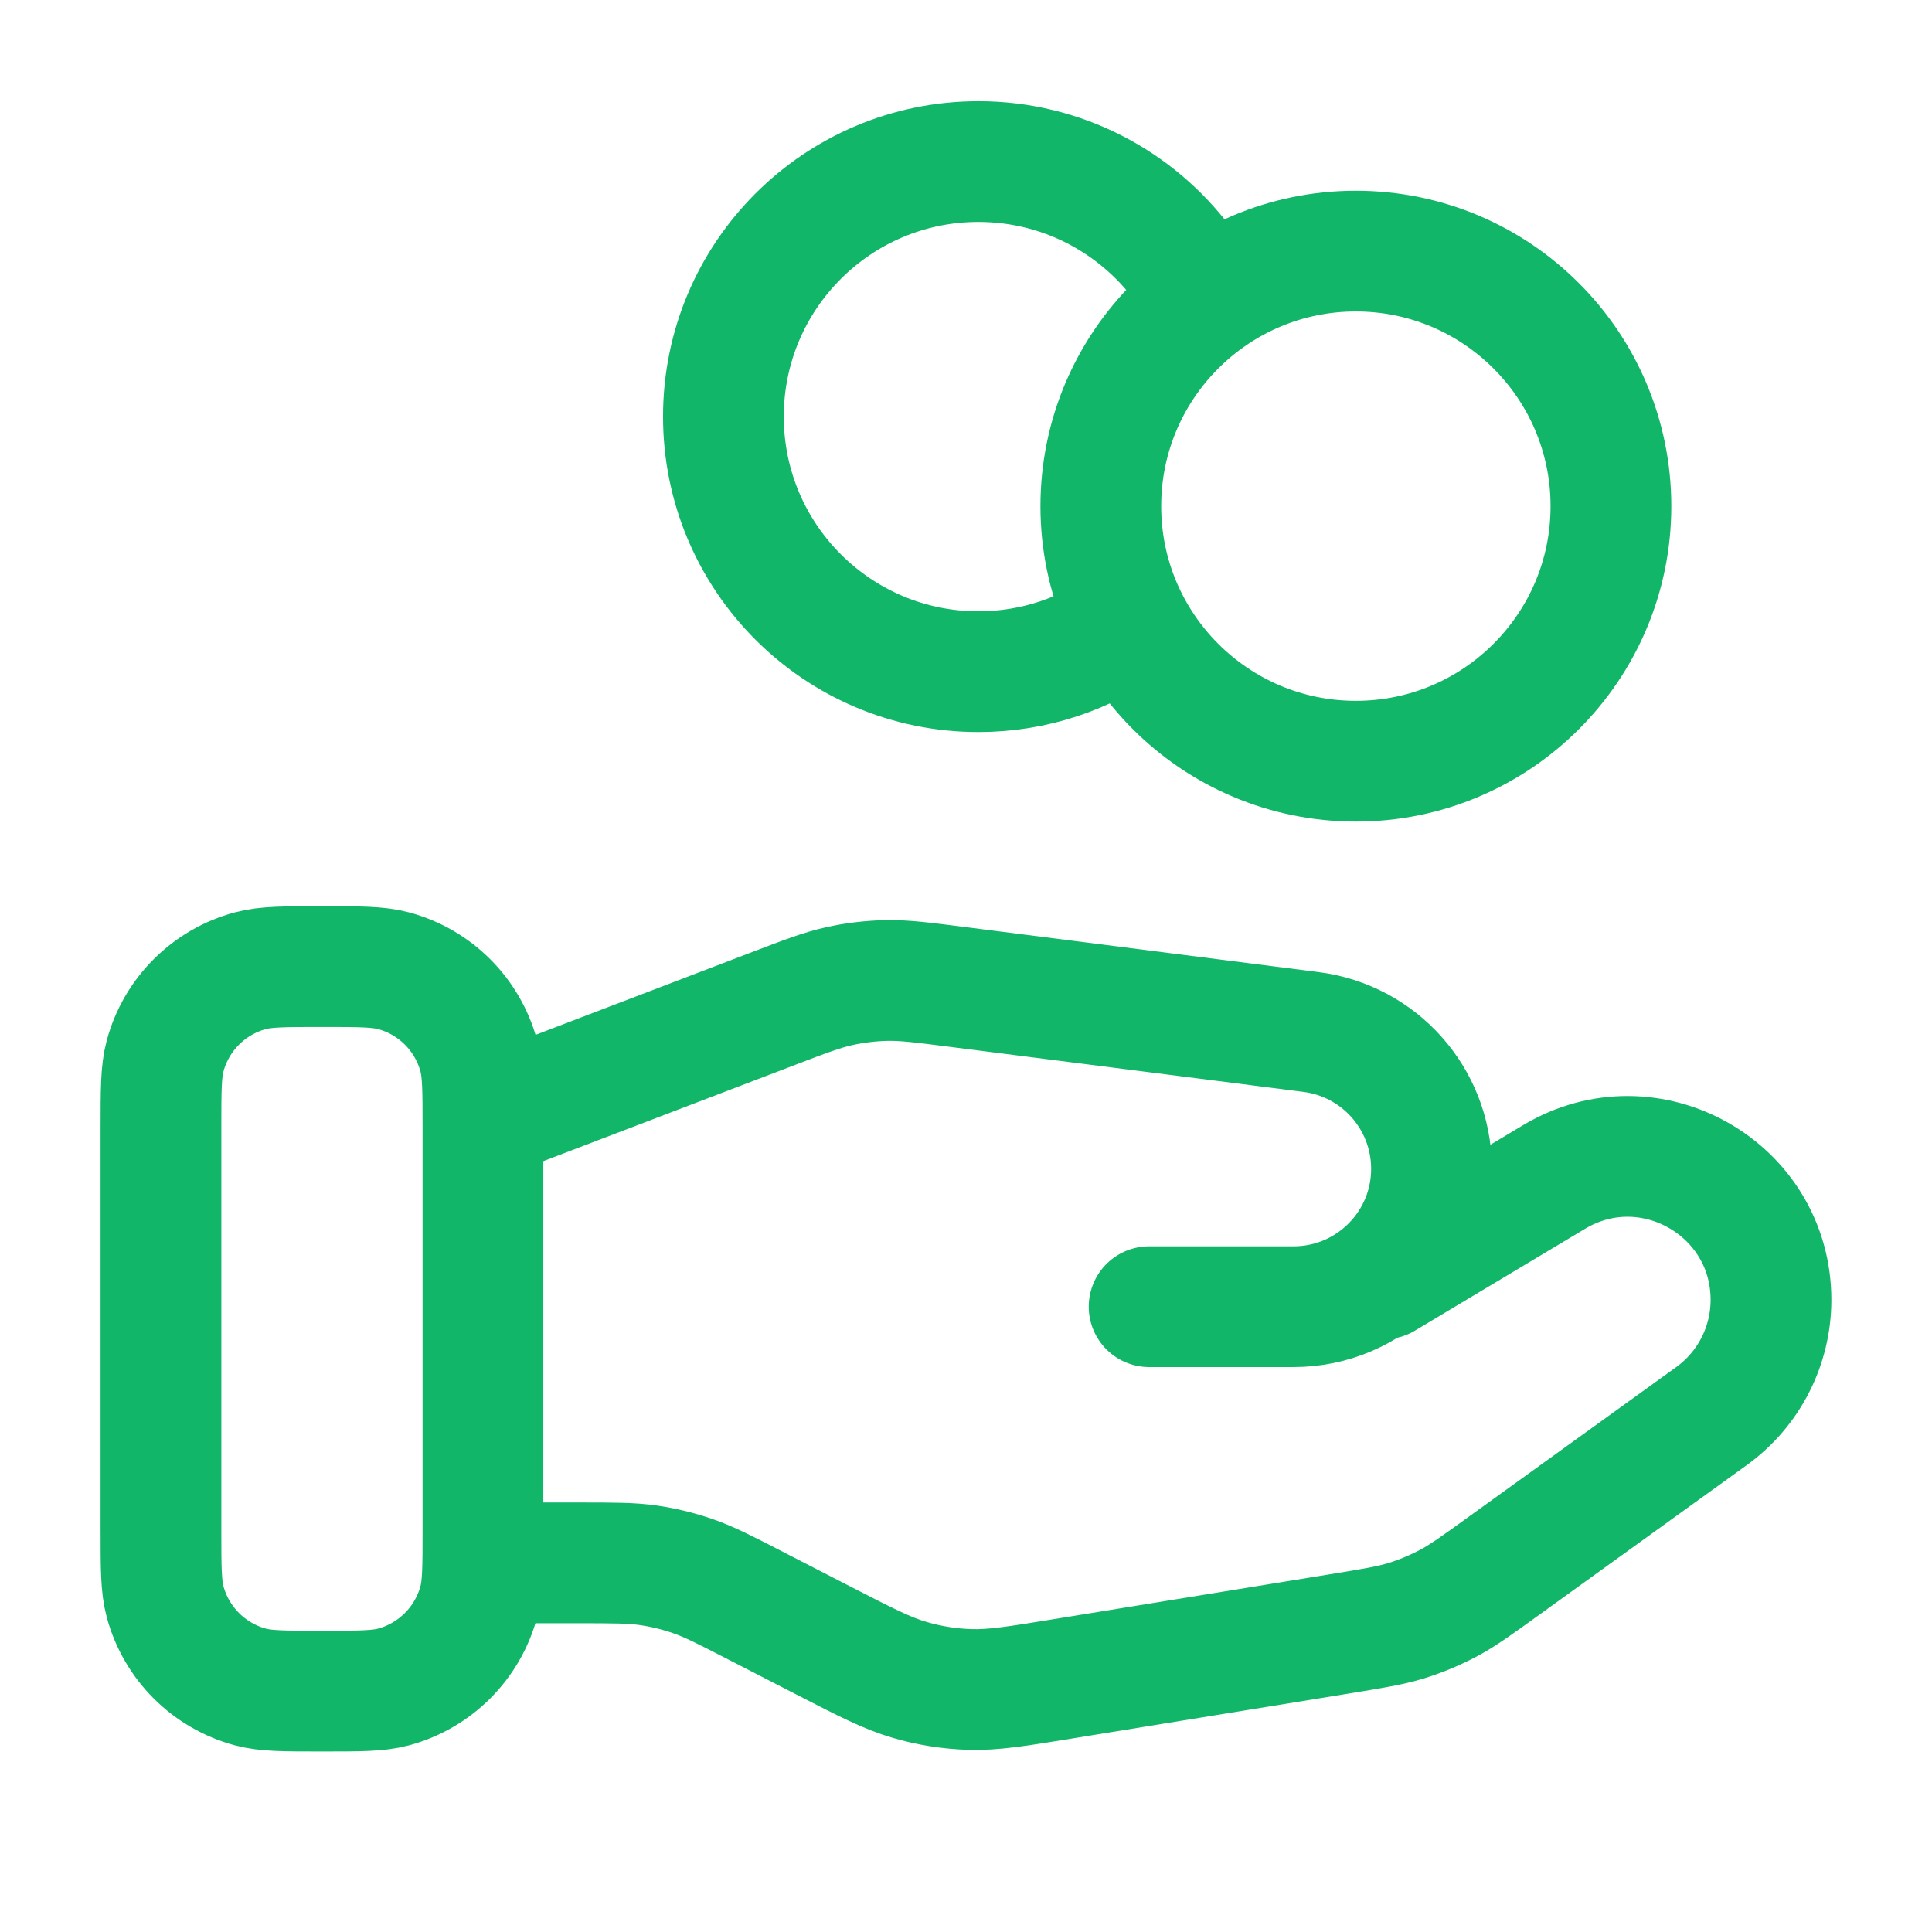 <svg width="32" height="32" viewBox="0 0 32 32" fill="none" xmlns="http://www.w3.org/2000/svg">
<path d="M7.999 18.544L12.773 16.719C13.332 16.505 13.612 16.398 13.901 16.334C14.157 16.277 14.419 16.246 14.681 16.24C14.977 16.234 15.274 16.272 15.868 16.348L21.715 17.093C22.845 17.237 23.696 18.192 23.71 19.331C23.726 20.604 22.698 21.643 21.426 21.643H19.033M7.999 25.886H9.587C10.165 25.886 10.454 25.886 10.736 25.926C10.987 25.962 11.234 26.022 11.474 26.105C11.744 26.198 12.001 26.33 12.514 26.594L13.655 27.181C14.35 27.538 14.698 27.717 15.066 27.824C15.392 27.92 15.729 27.973 16.068 27.983C16.451 27.994 16.837 27.932 17.609 27.806L22.194 27.061C22.75 26.97 23.028 26.925 23.295 26.843C23.531 26.769 23.76 26.674 23.979 26.559C24.226 26.429 24.454 26.264 24.911 25.934L28.348 23.455C28.966 23.009 29.333 22.293 29.333 21.53C29.333 19.687 27.323 18.547 25.741 19.494L22.922 21.182M19.59 4.372C18.82 3.343 17.591 2.676 16.206 2.676C13.873 2.676 11.982 4.567 11.982 6.9C11.982 9.233 13.873 11.125 16.206 11.125C17.134 11.125 17.992 10.825 18.689 10.319M5.333 28.01C4.713 28.01 4.403 28.01 4.148 27.942C3.458 27.756 2.919 27.217 2.734 26.527C2.666 26.273 2.666 25.963 2.666 25.343V18.676C2.666 18.056 2.666 17.746 2.734 17.492C2.919 16.802 3.458 16.263 4.148 16.078C4.403 16.01 4.713 16.01 5.333 16.01C5.953 16.01 6.263 16.01 6.517 16.078C7.207 16.263 7.746 16.802 7.931 17.492C7.999 17.746 7.999 18.056 7.999 18.676V25.343C7.999 25.963 7.999 26.273 7.931 26.527C7.746 27.217 7.207 27.756 6.517 27.942C6.263 28.01 5.953 28.01 5.333 28.01ZM26.682 8.384C26.682 10.716 24.79 12.608 22.457 12.608C20.125 12.608 18.233 10.716 18.233 8.384C18.233 6.051 20.125 4.159 22.457 4.159C24.79 4.159 26.682 6.051 26.682 8.384Z" stroke="#12B669" stroke-width="2" stroke-linecap="round" stroke-linejoin="round"/>
</svg>
